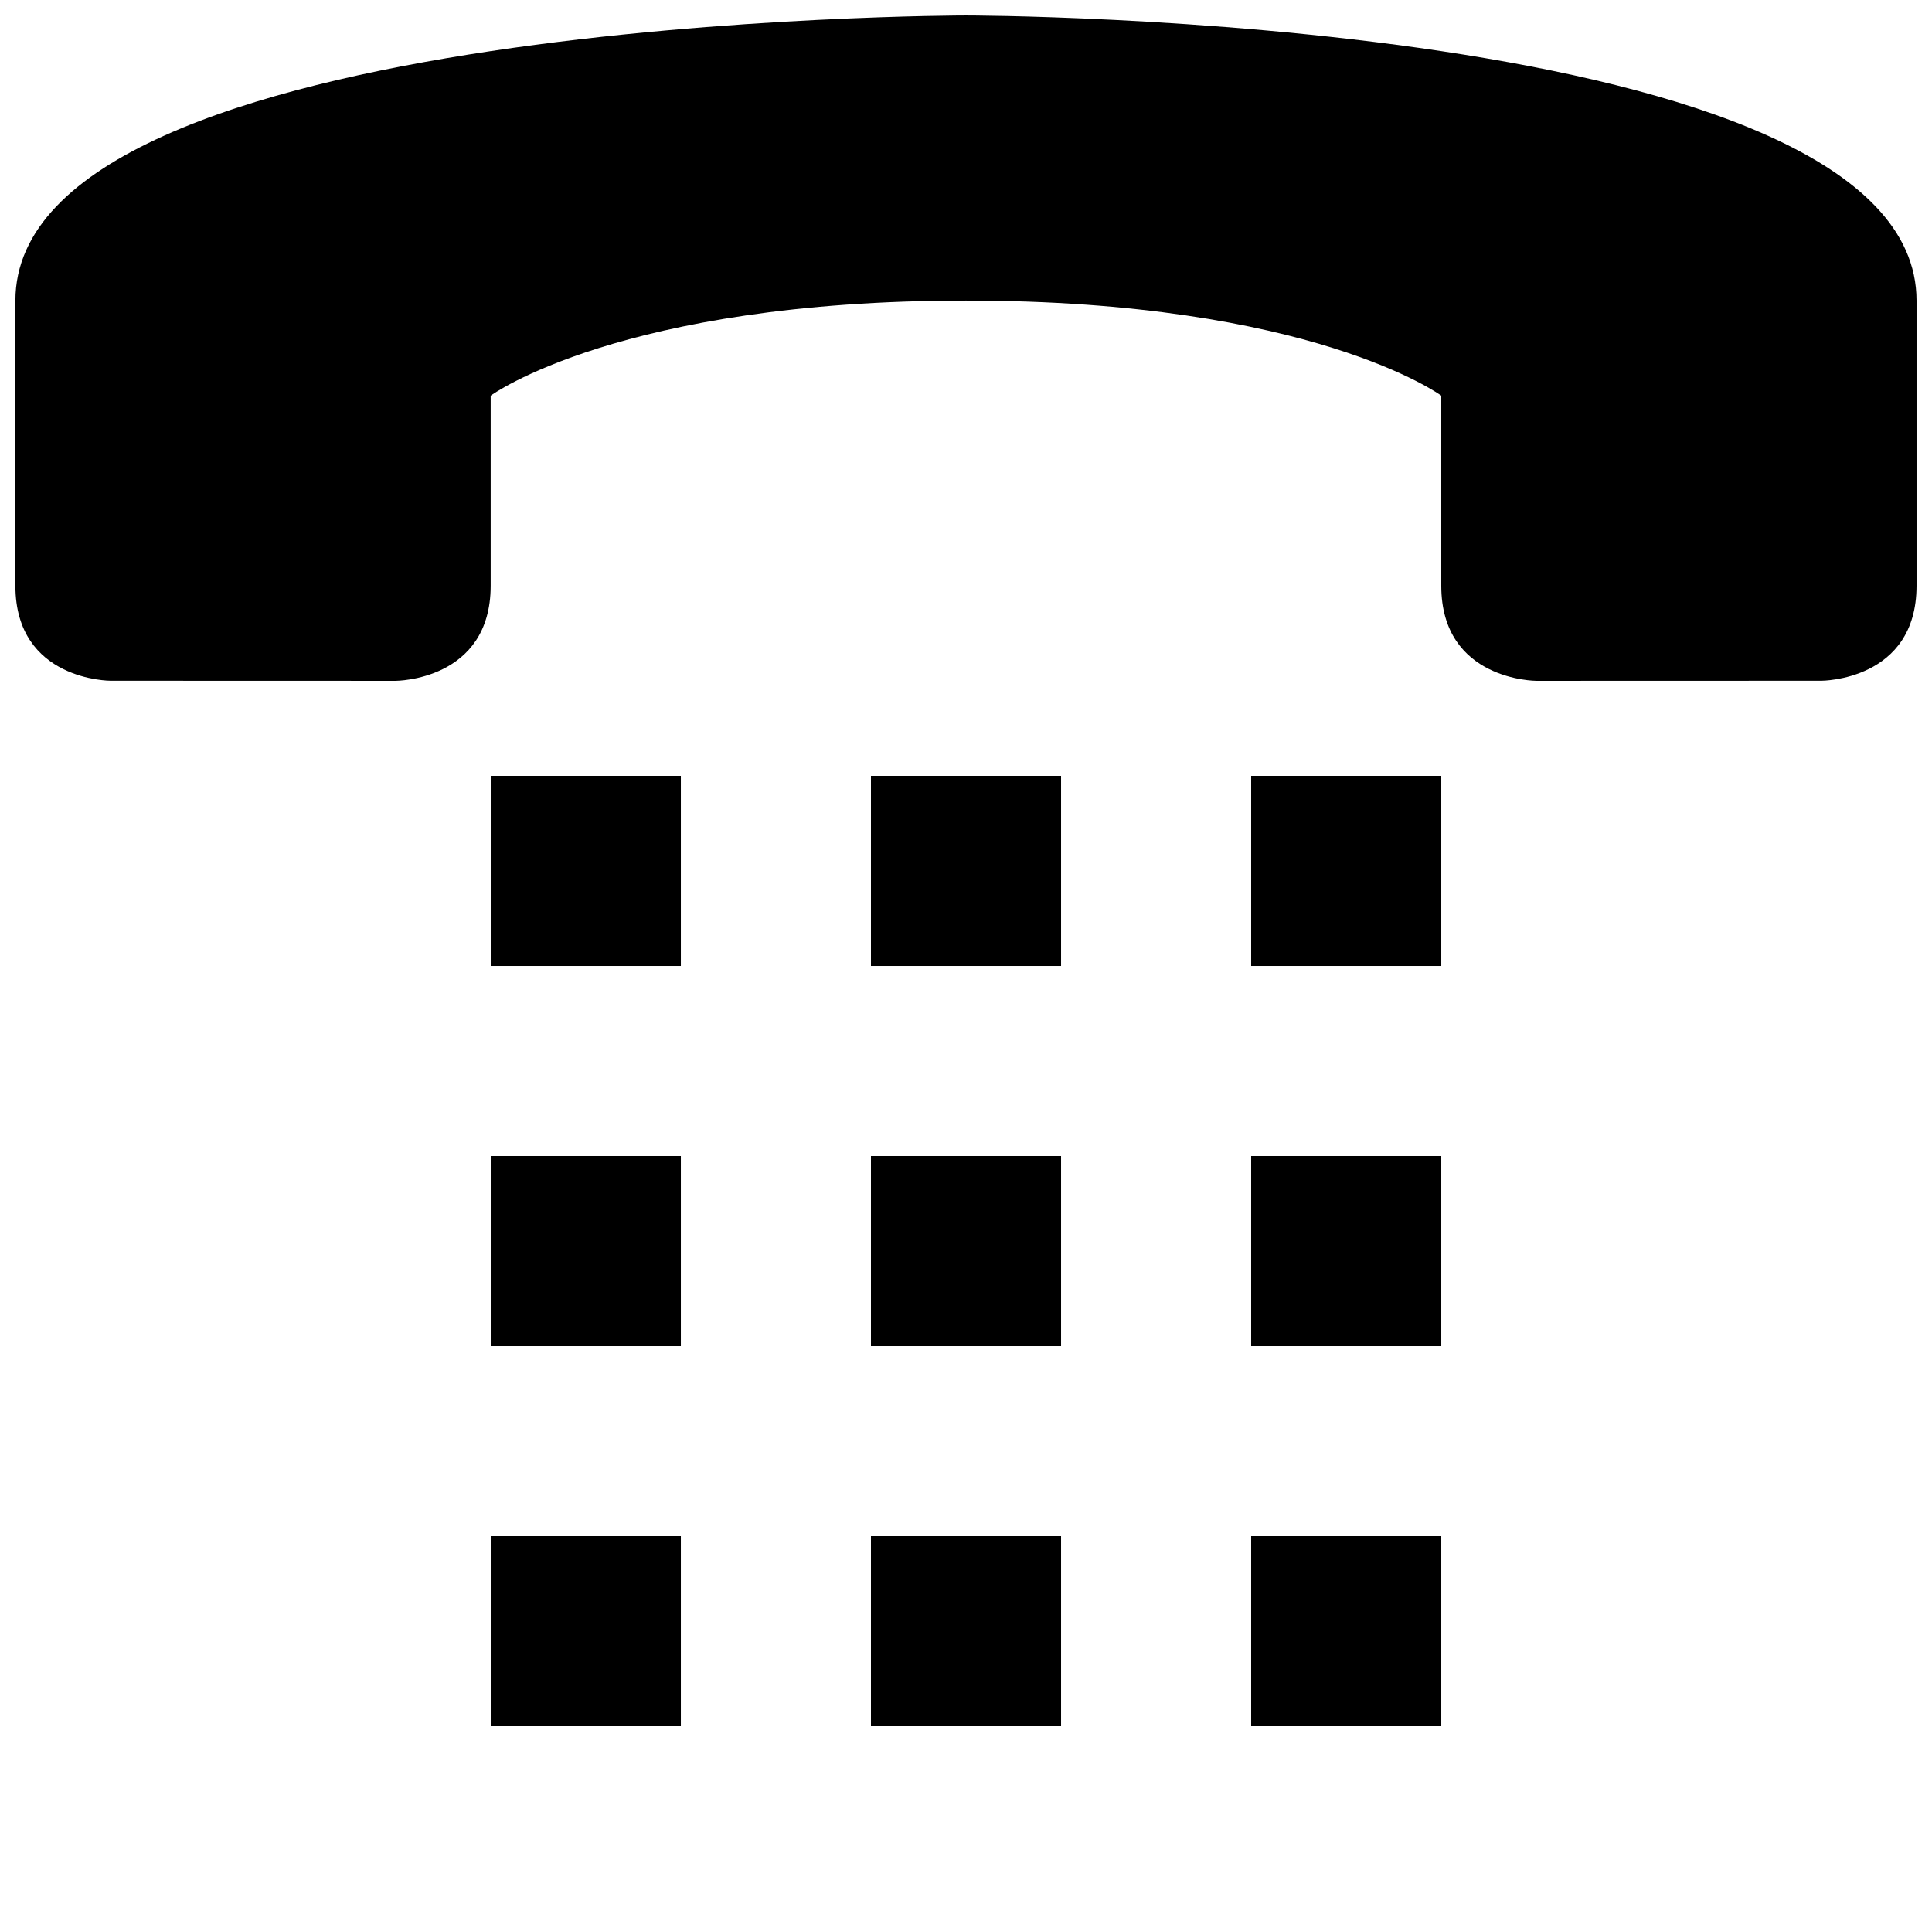 <?xml version="1.0" encoding="UTF-8"?>
<!-- Uploaded to: ICON Repo, www.iconrepo.com, Generator: ICON Repo Mixer Tools -->
<svg width="800px" height="800px" version="1.1" viewBox="144 144 512 512" xmlns="http://www.w3.org/2000/svg">
 <defs>
  <clipPath id="a">
   <path d="m148.09 148.09h503.81v176.91h-503.81z"/>
  </clipPath>
 </defs>
 <g clip-path="url(#a)">
  <path d="m400 223.66c91.617 0 125.95 25.191 125.95 25.191v50.383c0 25.191 25.191 25.191 25.191 25.191l75.57-0.023s25.191 0.023 25.191-25.164v-75.57c0-75.57-251.91-75.57-251.91-75.57s-251.91 0-251.91 75.57v75.57c0 25.191 25.191 25.164 25.191 25.164l75.57 0.023s25.191 0 25.191-25.191v-50.383s34.332-25.191 125.95-25.191z"/>
 </g>
 <path d="m274.05 349.62h50.383v50.383h-50.383z"/>
 <path d="m374.81 349.62h50.383v50.383h-50.383z"/>
 <path d="m475.57 349.62h50.383v50.383h-50.383z"/>
 <path d="m274.05 450.38h50.383v50.383h-50.383z"/>
 <path d="m374.81 450.38h50.383v50.383h-50.383z"/>
 <path d="m475.57 450.38h50.383v50.383h-50.383z"/>
 <path d="m274.05 551.14h50.383v50.383h-50.383z"/>
 <path d="m374.81 551.14h50.383v50.383h-50.383z"/>
 <path d="m475.57 551.14h50.383v50.383h-50.383z"/>
</svg>